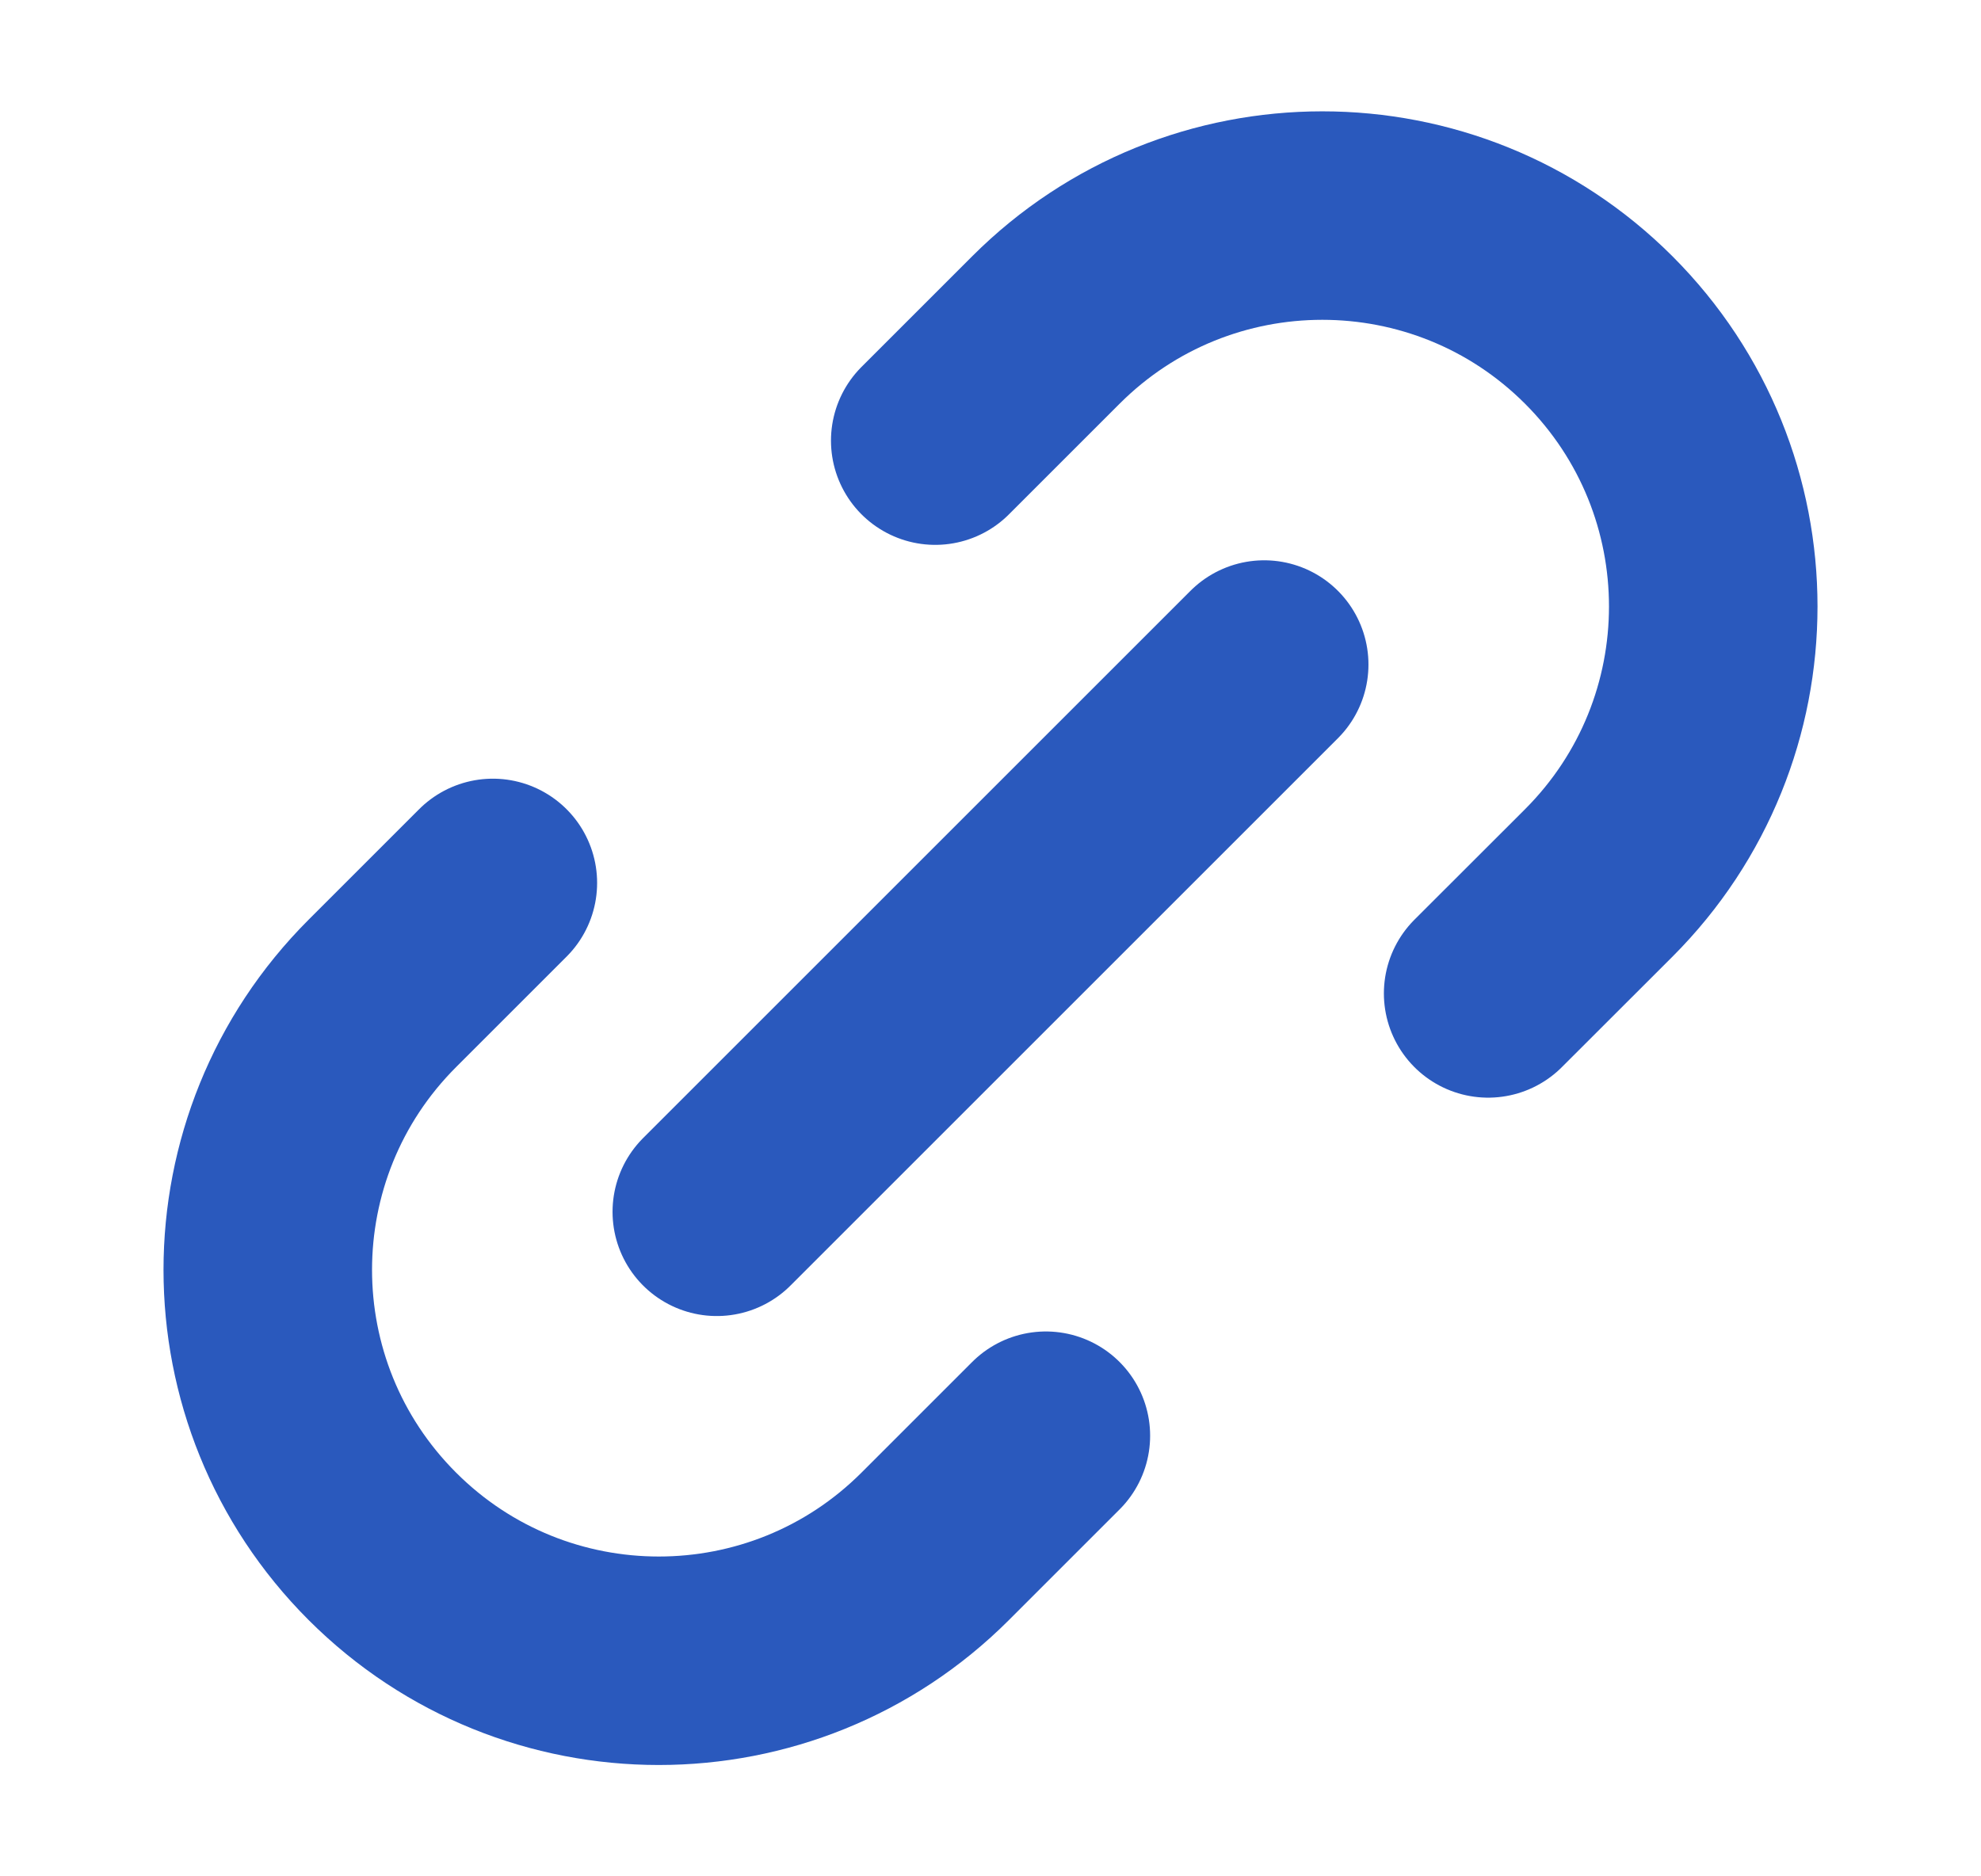 <svg width="19" height="18" viewBox="0 0 19 18" fill="none" xmlns="http://www.w3.org/2000/svg">
<path d="M10.031 13.773L8.97 14.834C7.506 16.298 5.131 16.298 3.667 14.834C2.202 13.369 2.202 10.995 3.667 9.53L4.727 8.47M14.273 9.53L15.334 8.47C16.798 7.005 16.798 4.631 15.334 3.166C13.87 1.702 11.495 1.702 10.031 3.166L8.97 4.227M6.875 11.625L12.125 6.375" stroke="#2A59BD" stroke-width="2" stroke-linecap="round" stroke-linejoin="round"/>
</svg>
